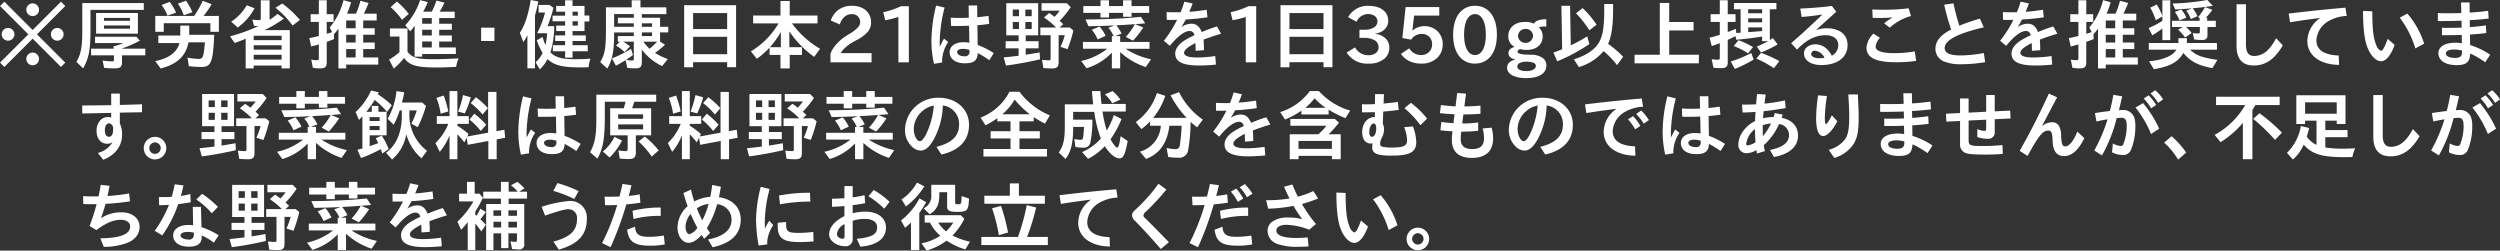 <svg xmlns="http://www.w3.org/2000/svg" width="660.688" height="66.22" viewBox="0 0 660.688 66.22">
  <rect x="0" y="0" width="660.688" height="66.22" fill="#333333" stroke="none"/>
  <defs>
    <style>
      .cls-1 {
        fill: #ffffff;
        fill-rule: evenodd;
      }
    </style>
  </defs>
  <path id="_厚労省推進_健康日本21は野菜を1日350g以上摂ることを推奨していま_す_野菜飲料は原料野菜の全成分を含むものではあり" data-name="※厚労省推進・健康日本21は野菜を1日350g以上摂ることを推奨していま  　す。野菜飲料は原料野菜の全成分を含むものではあり" class="cls-1" d="M42.4,3437.07l-1.14,1.14,7.482,7.48-7.482,7.48,1.14,1.14,7.482-7.48,7.482,7.48,1.14-1.14-7.482-7.48,7.482-7.48-1.14-1.14-7.482,7.48Zm7.482,0.44a1.68,1.68,0,1,0,1.68,1.68A1.69,1.69,0,0,0,49.88,3437.51Zm-6.5,6.5a1.68,1.68,0,1,0,1.68,1.68A1.69,1.69,0,0,0,43.378,3444.01Zm13,0a1.68,1.68,0,1,0,1.68,1.68A1.69,1.69,0,0,0,56.381,3444.01Zm-6.5,6.5a1.68,1.68,0,1,0,1.68,1.68A1.69,1.69,0,0,0,49.88,3450.51Zm21.386-1.02H65.325v1.76h6.041v1.04a0.439,0.439,0,0,1-.54.54,16.451,16.451,0,0,1-2.46-.22l0.4,1.94a26.1,26.1,0,0,0,2.861.14c1.38,0,1.86-.4,1.86-1.58v-1.86h6.161v-1.76H73.386v-0.02a33.723,33.723,0,0,0,4.841-2.1l-0.94-1.04H66.365v1.68h7.441a12.53,12.53,0,0,1-2.54.84v0.64Zm-6.1-10.26H79.248v-1.8H63v7.18c0,4.38-.36,6.34-1.56,8.36l1.78,1.72c1.52-2.68,1.94-4.92,1.94-10.24v-5.22Zm12.523,6.28v-5.46H66.645v5.46H77.687Zm-8.962-1.32v-0.84h6.881v0.84H68.725Zm0-2.08v-0.74h6.881v0.74H68.725Zm30.366-1.28H95.071a29.272,29.272,0,0,0,2.121-3.1l-2.361-.9a26.413,26.413,0,0,1-2.261,4H82.288v4.2h2.241v-2.28H96.851v2.28h2.24v-4.2Zm-7.842,4.98v-2.42h-2.36v2.62h-5.8v2h5.581c-0.62,2.4-2.8,4.04-6.4,4.76l1.42,1.94c4.321-1.06,6.7-3.3,7.362-6.9h4.341c-0.32,3.9-.5,4.38-1.72,4.38a18.3,18.3,0,0,1-2.881-.34l0.36,2.26a27.875,27.875,0,0,0,3.361.2c2.541,0,3.041-1.3,3.341-8.5h-6.6Zm-3.461-5.86a15.627,15.627,0,0,0-1.7-2.84l-2.141.84a10.424,10.424,0,0,1,1.56,2.82Zm4.3-.1a16.453,16.453,0,0,0-1.68-3.04l-2.14.78a12.214,12.214,0,0,1,1.54,3.06Zm19.042,4.74a34.971,34.971,0,0,0,5.141-3.04l-1.661-1.26a16.944,16.944,0,0,1-2.12,1.56v-5.16h-2.321v4.68c0,0.48-.1.58-0.52,0.58a9.859,9.859,0,0,1-1.72-.18l0.44,1.68c0.56,0.04.82,0.04,1.16,0.06a41.2,41.2,0,0,1-7.5,2.7l1.24,1.76c0.74-.24,1.76-0.62,2.9-1.12v7.84h2.12v-0.76h7.382v0.76h2.16v-10.1h-6.7Zm-2.841,7.78v-1.26h7.382v1.26h-7.382Zm0-2.62v-1.16h7.382v1.16h-7.382Zm0-2.52v-1.16h7.382v1.16h-7.382Zm12.223-5.34a28.382,28.382,0,0,0-4.661-4.34l-1.8,1.12a24.267,24.267,0,0,1,4.521,4.7Zm-16.444,2a14.694,14.694,0,0,0,4.441-5.08l-2.04-.8a13.217,13.217,0,0,1-4.121,4.34Zm28.662,9.8h8.482v-1.88h-3.981v-2.22h3.04v-1.72h-3.04v-2.06h3.04v-1.72h-3.04v-2.06h3.561v-1.8h-3.381c0.48-.98.84-1.8,1.24-2.82l-2.16-.58a20.163,20.163,0,0,1-1.161,3.4h-2.38a21.841,21.841,0,0,0,1.08-3l-2-.58a17.793,17.793,0,0,1-3.641,7.22l0.62,1.24c-0.46.16-.58,0.2-1.42,0.44v-3.14h1.82v-2.04h-1.82v-3.68H125.51v3.68h-2.16v2.04h2.16v3.72c-0.94.24-1.48,0.36-2.52,0.56l0.5,2.22c0.7-.18.84-0.22,2.02-0.56v3.66c0,0.42-.12.52-0.56,0.52a8.512,8.512,0,0,1-1.44-.16l0.42,2.16a10.535,10.535,0,0,0,1.9.16c1.361,0,1.761-.38,1.761-1.66v-5.36c0.62-.2,1.1-0.38,1.96-0.74l-0.06-1.26a15.991,15.991,0,0,0,1.2-1.46v10.48h2.041v-1Zm0-1.88v-2.22h2.5v2.22h-2.5Zm0-3.94v-2.06h2.5v2.06h-2.5Zm0-3.78v-2.06h2.5v2.06h-2.5Zm16.205,0.06H144.3v2.12h2.52v4.14a18.72,18.72,0,0,1-2.74,1.98l1.24,2.36a19.336,19.336,0,0,0,2.721-2.82c1.38,1.96,3.3,2.52,8.541,2.52,1.461,0,2.861-.04,5.222-0.16a9.44,9.44,0,0,1,.64-2.24c-3.9.18-4.981,0.22-6.682,0.22-4.2,0-5.521-.38-6.821-1.96v-6.16Zm4.141-4.44a18.372,18.372,0,0,0,1.22-2.54l-2.041-.52a17.375,17.375,0,0,1-3.9,6.64l1.3,1.62a11.358,11.358,0,0,0,1.16-1.52v8.2h2v-0.7h8.9v-1.72h-4.4v-1.58h3.34v-1.6h-3.34v-1.5h3.34v-1.6h-3.34v-1.5h4.1v-1.68h-3.98a24.673,24.673,0,0,0,1.28-2.4l-2.141-.54a18.487,18.487,0,0,1-1.22,2.94h-2.28Zm-0.26,9.46v-1.58h2.54v1.58h-2.54Zm0-3.18v-1.5h2.54v1.5h-2.54Zm0-3.1v-1.5h2.54v1.5h-2.54Zm-3.541-2.58a19.921,19.921,0,0,0-3.141-3.28l-1.66,1.48a19.245,19.245,0,0,1,3.02,3.34Zm19.116,3.62v3.52h3.521v-3.52h-3.521Zm17.558-.4a35.518,35.518,0,0,0,1.561-4.86l-1.081-.74h-2.84v2h1.7a25.534,25.534,0,0,1-2.1,5.48h2.64a20.022,20.022,0,0,1-.42,3.12,14.391,14.391,0,0,1-.78-2.14l-1.54.88a18.149,18.149,0,0,0,1.56,3.36,8.29,8.29,0,0,1-1.86,2.46l1.12,1.86a9.94,9.94,0,0,0,2.02-2.72c1.8,1.66,3.941,2.2,8.662,2.2,0.7,0,1.18,0,2.221-.04a8.184,8.184,0,0,1,.48-2.26c-1.7.1-2.681,0.14-3.841,0.14-3.721,0-5.321-.42-6.742-1.8a23.008,23.008,0,0,0,1-6.94h-1.761Zm4.641-2.76h-3.32v1.48h3.32v1.14h-2.36v1.44h2.36v1.14h-2.62v1.48h2.62v1.12h-3.24v1.6h3.24v1.7h1.961v-1.7h4.021v-1.6h-4.021v-1.12h3.5v-1.48h-3.5v-1.14h3.16v-2.54h1.281v-1.56h-1.281v-2.54h-3.16v-1.5h-1.961v1.5h-2.36v1.52h2.36v1.06Zm1.961,0v-1.06h1.4v1.06h-1.4Zm0,1.48h1.4v1.14h-1.4v-1.14Zm-11.923,12.44h2v-13.98a34.892,34.892,0,0,0,.88-3.7l-2-.4c-0.64,3.92-1.58,6.74-2.88,8.68l0.92,2.46a14.836,14.836,0,0,0,1.08-1.84v8.78Zm30.24-4.96a14.465,14.465,0,0,0,5.361,4.36l1.5-1.86a16.636,16.636,0,0,1-3.381-1.64,19.962,19.962,0,0,0,2.64-2.14l-1.3-.84v-2.42h2.161v-1.48h-2.161v-2.4H210.87v-0.96h6.481v-1.8H210.51v-1.86h-2.32v1.86h-6.8v5.3c0,5.54-.26,7.08-1.52,9.18l1.88,1.72c1.36-2.4,1.8-4.64,1.8-9.32v-0.24h5.2v0.96h-4.221v1.48h0.5l-0.98,1.04a12.161,12.161,0,0,1,2.28,1.72l1.42-1.52a13.37,13.37,0,0,0-1.82-1.24h2.821v4.44c0,0.44-.08.54-0.48,0.54a6.778,6.778,0,0,1-1.541-.2c0.68-.44,1.36-0.92,1.8-1.26l-0.521-1.62a28.882,28.882,0,0,1-5.041,2.52l1.061,1.94c0.76-.4,1.82-1.02,2.56-1.5l0.44,2.06a17.739,17.739,0,0,0,2.181.14c1.24,0,1.66-.42,1.66-1.62v-3.34Zm4.041-2.1a19.61,19.61,0,0,1-1.98,1.88,11.048,11.048,0,0,1-1.661-1.88h3.641Zm-4.041-2.44h2.7v0.96h-2.7v-0.96Zm-2.12-3.88h-4.221v1.48h4.221v0.92h-5.2v-3.36h5.2v0.96Zm2.12,1.48h2.7v0.92h-2.7v-0.92Zm13.545,10.28h9v1.32h2.36v-16.4H222.054v16.4h2.361v-1.32Zm0-2.12v-4.6h9v4.6h-9Zm0-6.64v-4.24h9v4.24h-9Zm32.875-1.5v-2.08h-7.342v-3.84h-2.441v3.84h-7.221v2.08h6.7a20.661,20.661,0,0,1-7.3,7.38l1.58,1.96a20.969,20.969,0,0,0,3.361-2.96v1.94h2.88v3.56h2.441v-3.56h3.241v-2.04h-3.341v-4.18a26.853,26.853,0,0,0,6.561,6.74l1.561-2.14a24.431,24.431,0,0,1-7.422-6.7h6.742Zm-9.683,6.28h-2.9a22.11,22.11,0,0,0,2.9-4.02v4.02Zm13.123,4h10.842v-2.42H263.45a4.666,4.666,0,0,1,1.021-1.32,11.8,11.8,0,0,1,2.66-1.86l0.38-.22a9.592,9.592,0,0,0,3.121-2.3,3.948,3.948,0,0,0,.82-2.58c0-2.02-1.54-4.24-5.061-4.24a5.949,5.949,0,0,0-3.721,1.18,5.75,5.75,0,0,0-1.86,2.72l2.38,1.02a4.349,4.349,0,0,1,1.2-1.96,2.675,2.675,0,0,1,1.9-.74,2.072,2.072,0,0,1,2.28,2,2.041,2.041,0,0,1-.56,1.44,8.67,8.67,0,0,1-2.32,1.78l-0.46.3a12.068,12.068,0,0,0-3.4,2.96,6.474,6.474,0,0,0-1.1,2v2.24Zm20.7,0v-14.82h-2.08a21.784,21.784,0,0,1-4.681,1.58l0.52,2.12a23.3,23.3,0,0,0,3.481-.88v12h2.76Zm15.793-15.02,0.06,3.24c-1.061.04-1.5,0.06-2.281,0.06-0.92,0-1.64-.02-2.5-0.08l0.08,2.18c0.58,0.02.92,0.02,1.56,0.02,1.18,0,1.92-.02,3.2-0.06l0.08,4.48a9.477,9.477,0,0,0-1.521-.14c-2.2,0-3.68,1.04-3.68,2.62,0,1.84,1.54,2.96,4.08,2.96,2.321,0,3.241-.74,3.341-2.7a24.152,24.152,0,0,1,3.061,1.88l1.18-1.88a21.765,21.765,0,0,0-4.261-2.14l-0.08-5.22c0.84-.06,2.1-0.2,3.121-0.36l-0.18-2.12c-0.86.14-2.1,0.28-2.961,0.36l-0.04-3.1h-2.26Zm0.22,12.02a1.151,1.151,0,0,1-1.341,1.4c-1.12,0-1.9-.46-1.9-1.14,0-.5.62-0.82,1.54-0.82a5.98,5.98,0,0,1,1.7.28v0.28Zm-7.2,3.04c-0.02-.28-0.02-0.5-0.02-0.64a9.3,9.3,0,0,1,1.621-4.76l-1.121-.9c-0.18.32-.32,0.56-0.5,0.92-0.2.38-.42,0.82-0.62,1.18-0.02-.46-0.02-0.82-0.02-1.04a38.222,38.222,0,0,1,1.3-9.26l-2.24-.56a40.425,40.425,0,0,0-1.24,9.28,27.513,27.513,0,0,0,.68,6.14Zm20.2-7.16v1.54h-3.421v1.88h3.421v1.96c-1.34.18-2.78,0.34-3.941,0.44l0.6,2.16c2.8-.36,6.062-0.96,9-1.64l-0.1-1.84c-1.28.24-2.82,0.5-3.681,0.62v-1.7h3.4v-1.88h-3.4v-1.54h3.3v-8.5h-8.442v8.5h3.261Zm-1.54-1.68v-1.86h1.64v1.86H308.9Zm0-3.38v-1.76h1.64v1.76H308.9Zm5-1.76v1.76H312.22v-1.76H313.9Zm0,3.28v1.86H312.22v-1.86H313.9Zm3.241-1.18a18.1,18.1,0,0,1,3.18,2.64h-4.141v2.04H318.9v6.14a0.387,0.387,0,0,1-.48.48,10.533,10.533,0,0,1-1.781-.14l0.34,2.18c0.761,0.08,1.641.12,2.3,0.12,1.32,0,1.74-.42,1.74-1.7v-7.08h1.621a18.174,18.174,0,0,1-1.121,3.08l1.861,0.6a34.027,34.027,0,0,0,1.54-4.94l-0.94-.78h-2.721l0.981-.88c-0.42-.4-0.621-0.58-0.961-0.86a25.909,25.909,0,0,0,2.941-3.64l-1.02-1.04h-6.7v1.96h4.821a13.661,13.661,0,0,1-1.38,1.64c-0.48-.38-0.96-0.72-1.42-1.02Zm17.941,4.92v1.54h-7.642v1.8h6.422a16.779,16.779,0,0,1-6.882,3.22l1.4,1.92a15.348,15.348,0,0,0,6.7-4.12v4.16h2.2v-4.3a18.827,18.827,0,0,0,6.762,3.96l1.4-2.06a19.427,19.427,0,0,1-6.721-2.78h6.321v-1.8h-7.762v-1.54h-1.34l1.7-.68a9.934,9.934,0,0,0-1.4-2.18l1.421-.08c0.44-.02.62-0.02,1.94-0.12l1.56-.1a16.565,16.565,0,0,1-2.4,3.36l1.9,1a23.4,23.4,0,0,0,2.721-3.48l-2.141-.9,0.8-.04c0.5-.04.841-0.06,1.861-0.16l-1.14-1.72c-4.241.44-9.082,0.66-14.644,0.7l0.781,1.78c3.34-.06,3.72-0.06,6.881-0.22l-1.62.62a7.894,7.894,0,0,1,1.38,2.22h-0.46Zm-3-6.14v1.22h2.241v-1.22h3.721v1.04h2.24v-1.04h4.661v-1.8h-4.661v-1.54h-2.24v1.54h-3.721v-1.54h-2.241v1.54h-4.541v1.8h4.541Zm1.341,6.06a10.468,10.468,0,0,0-1.6-2.46l-2.04.86a9.673,9.673,0,0,1,1.54,2.56Zm16.163-4.22c0.4,0.02.66,0.02,1.1,0.02,0.66,0,1.04,0,1.64-.04a30.512,30.512,0,0,1-3.5,5.54l1.58,1.34c2.1-2.56,3.921-3.92,5.221-3.92a1.228,1.228,0,0,1,1.26,1.12,25.44,25.44,0,0,0-2.76,1.48c-1.521,1.02-2.3,2.18-2.3,3.38,0,2.14,2,3.14,6.3,3.14a42.69,42.69,0,0,0,4.461-.24l-0.18-2.26a33.8,33.8,0,0,1-4.761.38c-2.361,0-3.481-.4-3.481-1.26,0-.7.9-1.46,3-2.56,0.02,0.48.04,0.76,0.04,1.26,0.02,0.54.02,0.58,0.02,0.8l2.181-.16a26.3,26.3,0,0,0-.1-2.8c1.38-.52,2.72-0.98,4.641-1.56l-1.08-1.92a35.593,35.593,0,0,0-4.021,1.48c-0.7-1.6-1.461-2.2-2.8-2.2a4.8,4.8,0,0,0-2.58.88c0.46-.74.62-1.02,1.14-2a56.958,56.958,0,0,0,5.741-.58l-0.2-1.98c-2.26.32-3.361,0.46-4.6,0.52,0.42-.98.66-1.58,0.88-2.2l-2.2-.48a22.746,22.746,0,0,1-.98,2.8c-0.461.02-.721,0.02-1.2,0.02-0.92,0-1.68-.02-2.5-0.06Zm23.643,11.22v-14.82h-2.081a21.746,21.746,0,0,1-4.681,1.58l0.521,2.12a23.255,23.255,0,0,0,3.48-.88v12h2.761Zm8.785-.02h9v1.32h2.36v-16.4H379.654v16.4h2.36v-1.32Zm0-2.12v-4.6h9v4.6h-9Zm0-6.64v-4.24h9v4.24h-9Zm19.8,2.32a5.294,5.294,0,0,1,2.7.62,2.137,2.137,0,0,1,1.06,1.8,1.91,1.91,0,0,1-.76,1.6,3.163,3.163,0,0,1-2.041.56,3.921,3.921,0,0,1-3.421-2.06l-2.22,1.34a6.331,6.331,0,0,0,5.741,2.94,6.261,6.261,0,0,0,4.161-1.24,3.75,3.75,0,0,0,1.38-3.02,3.333,3.333,0,0,0-.88-2.28,4.613,4.613,0,0,0-2.82-1.32v-0.08a4.308,4.308,0,0,0,2.36-1.02,3.064,3.064,0,0,0,1.04-2.4c0-2.24-1.88-3.9-5.121-3.9a5.929,5.929,0,0,0-5.481,2.98l2.241,1.22a3.38,3.38,0,0,1,2.96-2.04c1.48,0,2.561.76,2.561,1.92a1.889,1.889,0,0,1-.94,1.64,4.636,4.636,0,0,1-2.481.58h-1.34v2.16h1.3Zm13.138-5.88h6.661v-2.26h-8.9l-0.86,8.18,2.32,0.44a3.17,3.17,0,0,1,1.141-1.1,3.317,3.317,0,0,1,1.62-.42,2.614,2.614,0,0,1,2.781,2.76,2.758,2.758,0,0,1-.921,2.12,2.953,2.953,0,0,1-2.02.7,3.608,3.608,0,0,1-1.72-.44,3.834,3.834,0,0,1-1.381-1.34l-2.18,1.46a5.4,5.4,0,0,0,2.18,1.9,7.078,7.078,0,0,0,3.2.68,5.96,5.96,0,0,0,4.161-1.48,4.837,4.837,0,0,0,1.48-3.54,4.681,4.681,0,0,0-1.56-3.72,4.969,4.969,0,0,0-3.241-1.16,4.552,4.552,0,0,0-3.12,1.14h-0.081Zm16.1,12.68c3.28,0,5.781-2.54,5.781-7.62,0-5.12-2.5-7.66-5.781-7.66s-5.781,2.54-5.781,7.66C425.273,3450.89,427.773,3453.43,431.054,3453.43Zm0-13.08c1.62,0,2.86,1.76,2.86,5.44,0,3.64-1.24,5.38-2.86,5.38-1.641,0-2.881-1.74-2.881-5.38C428.173,3442.11,429.413,3440.35,431.054,3440.35Zm13.341,3.92a1.884,1.884,0,0,1,2,1.88,2,2,0,0,1-3.981.02A1.93,1.93,0,0,1,444.4,3444.27Zm-2.78,8.12c-1.34.32-2.081,1.1-2.081,2.12,0,1.62,1.8,2.76,5.1,2.76,3.661,0,5.282-1.52,5.282-3.3a2.381,2.381,0,0,0-.9-1.98,5.247,5.247,0,0,0-3.24-.9l-1.141-.04c-1.74-.08-2.34-0.36-2.34-0.8a0.807,0.807,0,0,1,.92-0.62,5.13,5.13,0,0,0,1.44.18c2.681,0,4.281-1.42,4.281-3.6a3.1,3.1,0,0,0-1.04-2.36,4.955,4.955,0,0,1,2-.2v-1.94c-2.221,0-2.981.64-3.3,1.16a4.916,4.916,0,0,0-2.221-.46c-3.38,0-4.521,2.08-4.521,3.74a3.018,3.018,0,0,0,1.681,2.86c-1.1.3-1.641,0.88-1.641,1.62,0,0.76.461,1.42,1.721,1.68v0.08Zm2.82,0.54a5.657,5.657,0,0,1,2.141.3,0.932,0.932,0,0,1,.56.86c0,0.66-.92,1.32-2.481,1.32s-2.42-.5-2.42-1.18a1.073,1.073,0,0,1,.74-1A3.244,3.244,0,0,1,444.435,3452.93Zm23.113-15.24h-2.341v1.7c0,4.16-.34,6.44-1.26,8.22-1.06,2.04-3.461,3.7-6.762,4.68l1.321,2.06a13.741,13.741,0,0,0,6.541-4.22,22.72,22.72,0,0,1,3.541,3.7l1.62-2.2a27.31,27.31,0,0,0-3.981-3.42c0.9-1.98,1.321-4.8,1.321-9.1v-1.42Zm-13.463,11.94c-0.62.26-1.061,0.44-2.321,0.9l1.02,2.3a48.5,48.5,0,0,0,8.5-4.56l-0.58-2.04a40.15,40.15,0,0,1-4.341,2.38l-0.18-10.46h-2.3Zm9.1-6.48a24.2,24.2,0,0,0-3.7-4.4l-1.74,1.4a24.212,24.212,0,0,1,3.52,4.48Zm16.713,7.94h-6.682v2.28h17v-2.28H482.38v-6.42h6.442v-2.24H482.38v-5.04H479.9v13.7Zm20.21-3.96c1.92-.16,4.661-0.5,6.821-0.84v1.2h1.561a23.6,23.6,0,0,1-2.961,1.44l1.1,1.56a28.96,28.96,0,0,0,4.4-2.14l-1.26-1.66c-0.46.3-.58,0.38-0.8,0.52v-8.14h1.74v-1.66H499.49v1.66h1.76v6.2l-0.48.04h-0.22l-0.22.02-0.22.02-0.12-1.12c-1.02.44-1.5,0.62-2.141,0.86v-2.68h2.061v-2.04h-2.061v-3.68h-2.1v3.68h-2.421v2.04h2.421v3.42c-1.14.36-1.781,0.54-2.721,0.76l0.6,2.2c0.861-.28,1.1-0.38,2.121-0.76v3.82c0,0.44-.12.56-0.54,0.56a10.7,10.7,0,0,1-1.6-.16l0.46,2.26a16.978,16.978,0,0,0,1.981.12c1.36,0,1.8-.38,1.8-1.62v-5.86c0.6-.26,1.061-0.48,1.6-0.76l0.14-.06a2.038,2.038,0,0,1,.3-0.16Zm3.14-2v-1.26h3.681v0.96Zm0-6.06h3.681v1.06H503.25v-1.06Zm0,2.4h3.681v1.06H503.25v-1.06Zm-3.54,13.36a30.474,30.474,0,0,0,4.981-2.48l-0.62-1.72a32.023,32.023,0,0,1-5.422,2.24Zm11.782-2.06a33.44,33.44,0,0,0-4.841-2.18l-1.24,1.52a27,27,0,0,1,4.641,2.54Zm-6.961-3.7a21.764,21.764,0,0,0-3.841-1.82l-1.26,1.54a19.679,19.679,0,0,1,3.78,1.92Zm21.986-9.34-1.14-1.54c-1.941.28-4.7,0.52-8.362,0.7l0.36,2.22c1.961-.16,3.781-0.38,5.5-0.66-2.98,2.86-5.141,4.86-8.281,7.6l1.56,1.68c2.5-2.62,4.861-3.8,7.6-3.8,1.981,0,3.3,1.02,3.3,2.54a3.132,3.132,0,0,1-1.7,2.88c-1.06-2-2.541-3.02-4.361-3.02-1.7,0-3,1.04-3,2.4,0,1.84,1.841,3.08,4.581,3.08,4.261,0,6.942-2.04,6.942-5.28,0-2.74-2.081-4.44-5.481-4.44a8.2,8.2,0,0,0-2.9.5Zm-3.081,12.18-0.12.02a10.177,10.177,0,0,1-1.12.08c-1.44,0-2.3-.44-2.3-1.16a0.944,0.944,0,0,1,1.08-.82,3.173,3.173,0,0,1,2.42,1.8Zm12.717-10.58c0.66,0.04,1.06.04,1.68,0.04a35.744,35.744,0,0,0,3.621-.16,13.141,13.141,0,0,0-2.26,1.6l1.48,1.12a13.72,13.72,0,0,1,5.6-3.08l-0.62-2.04a49.7,49.7,0,0,1-6.541.38c-1.06,0-1.5,0-3.061-.06Zm11.123,8.88a33.857,33.857,0,0,1-5.5.46c-3.18,0-4.841-.6-4.841-1.72a3.837,3.837,0,0,1,1.161-2.34l-1.741-1.1a5.87,5.87,0,0,0-1.84,3.7c0,2.66,2.46,3.86,7.9,3.86a35.7,35.7,0,0,0,5.222-.36Zm18.242,0.42a34.4,34.4,0,0,1-6.122.64c-2.9,0-4.221-.64-4.221-2,0-2,3.541-3.86,10.343-5.42l-1.021-2.3a50.461,50.461,0,0,0-5.441,1.86,54.085,54.085,0,0,1-1.54-5.9l-2.461.34a55.546,55.546,0,0,0,1.841,6.58c-2.8,1.4-4.161,3.06-4.161,5.1a3.611,3.611,0,0,0,2.38,3.38,11.533,11.533,0,0,0,4.581.68,38.217,38.217,0,0,0,6.182-.54Zm5.083-8.76c0.4,0.02.66,0.02,1.1,0.02,0.66,0,1.04,0,1.64-.04a30.512,30.512,0,0,1-3.5,5.54l1.58,1.34c2.1-2.56,3.921-3.92,5.221-3.92a1.228,1.228,0,0,1,1.26,1.12,25.44,25.44,0,0,0-2.76,1.48c-1.521,1.02-2.3,2.18-2.3,3.38,0,2.14,2,3.14,6.3,3.14a42.69,42.69,0,0,0,4.461-.24l-0.18-2.26a33.8,33.8,0,0,1-4.761.38c-2.361,0-3.481-.4-3.481-1.26,0-.7.9-1.46,3-2.56,0.02,0.48.04,0.76,0.04,1.26,0.02,0.54.02,0.58,0.02,0.8l2.181-.16a26.3,26.3,0,0,0-.1-2.8c1.38-.52,2.72-0.98,4.641-1.56l-1.08-1.92a35.593,35.593,0,0,0-4.021,1.48c-0.7-1.6-1.461-2.2-2.8-2.2a4.8,4.8,0,0,0-2.58.88c0.46-.74.62-1.02,1.14-2a56.958,56.958,0,0,0,5.741-.58l-0.2-1.98c-2.26.32-3.361,0.46-4.6,0.52,0.42-.98.66-1.58,0.88-2.2l-2.2-.48a22.746,22.746,0,0,1-.98,2.8c-0.46.02-.721,0.02-1.2,0.02-0.92,0-1.68-.02-2.5-0.06Zm27.143,11.82h8.482v-1.88h-3.981v-2.22h3.041v-1.72h-3.041v-2.06h3.041v-1.72h-3.041v-2.06h3.561v-1.8h-3.381c0.48-.98.84-1.8,1.241-2.82l-2.161-.58a20.153,20.153,0,0,1-1.16,3.4h-2.381a21.865,21.865,0,0,0,1.081-3l-2-.58a17.768,17.768,0,0,1-3.641,7.22l0.621,1.24c-0.461.16-.581,0.2-1.421,0.44v-3.14h1.821v-2.04H592.6v-3.68h-2.08v3.68h-2.161v2.04h2.161v3.72c-0.94.24-1.481,0.36-2.521,0.56l0.5,2.22c0.7-.18.841-0.22,2.021-0.56v3.66c0,0.42-.12.52-0.56,0.52a8.522,8.522,0,0,1-1.441-.16l0.42,2.16a10.555,10.555,0,0,0,1.9.16c1.36,0,1.76-.38,1.76-1.66v-5.36c0.62-.2,1.1-0.38,1.961-0.74l-0.06-1.26a15.991,15.991,0,0,0,1.2-1.46v10.48h2.04v-1Zm0-1.88v-2.22h2.5v2.22h-2.5Zm0-3.94v-2.06h2.5v2.06h-2.5Zm0-3.78v-2.06h2.5v2.06h-2.5Zm24.867-.34v1.24c0,0.38-.1.48-0.5,0.48a10.11,10.11,0,0,1-1.36-.12l0.36,1.7a19.819,19.819,0,0,0,2.02.14c1.08,0,1.5-.36,1.5-1.32v-2.12h2.2v-1.64h-2.28v-0.8h-0.361a14.756,14.756,0,0,0,1.721-2.1l-1.921-.72a18.111,18.111,0,0,1-1.86,2.68l0.42,0.14v0.8h-7.3v1.64h2.84l-1.22.7a11.5,11.5,0,0,1,1.84,2.1l1.741-1.22a11.49,11.49,0,0,0-1.5-1.58h3.661Zm-9.9-1.62a23.184,23.184,0,0,1-3.621,1.9l0.96,1.92a30.68,30.68,0,0,0,2.661-1.78v3.06h2.08v-10.54h-2.08v4.14a17,17,0,0,0-1.48-3.02l-1.721.84a17.2,17.2,0,0,1,1.461,3.32l1.74-1.02v1.18Zm14.543,10.32c-4.141-.62-5.641-1.18-7.221-2.7h7.1v-1.76H619.19v-1.28h-2.24v1.28h-7.822v1.76h7.282c-0.88,1.6-3.421,2.68-7.222,3.08l1.281,2.08c4.26-.72,6.4-1.9,7.8-4.3,1.741,2.18,3.9,3.32,7.662,4.02Zm-8.222-13a7.536,7.536,0,0,1,1.181,2.2l1.76-.74a8.442,8.442,0,0,0-1.26-2.1c1.98-.18,3.54-0.36,5.321-0.64l-1.44-1.56a60.955,60.955,0,0,1-9.2.94l0.74,1.58c1.72-.1,2.74-0.16,4.381-0.3Zm0.02,1.84a7.67,7.67,0,0,0-1.36-2.16l-1.68.66a8.781,8.781,0,0,1,1.22,2.2Zm13.261-3.54v10.96c0,3.48,1.5,5.22,4.541,5.22,3.141,0,5.521-1.64,7.682-5.32l-1.761-1.88c-1.78,3.28-3.52,4.68-5.821,4.68-1.48,0-2.16-.94-2.16-3.04v-10.62h-2.481Zm14.136,4.76c2.1-.36,5.261-0.8,8-1.14a7.447,7.447,0,0,0-3.42,6.14c0,3.72,3.32,6.2,8.381,6.26l-0.1-2.48c-3.921-.14-5.9-1.5-5.9-4.04a6.3,6.3,0,0,1,3.3-5.1,10.478,10.478,0,0,1,4.721-1.32l-0.34-2.18c-4.181.34-10,.94-15,1.56Zm25.8,4.38c-0.72,2.1-1.32,3.16-1.781,3.16a2.371,2.371,0,0,1-1.22-1.5c-0.78-1.82-1.06-4.3-1.06-8.94l-2.441-.1c0,4.36.341,7.36,1.041,9.34,0.84,2.36,2.34,3.96,3.7,3.96,1.3,0,2.6-1.56,3.62-4.32Zm9.642,1.28a22.438,22.438,0,0,0-4.441-7.96l-2,1.08a26.341,26.341,0,0,1,4.12,8.12Zm12.007-10.9h-2.261l0.08,2.8c-1.22.04-2.18,0.06-3.441,0.06-0.96,0-1.4,0-2.76-.04v2.1c2.4,0,4.1-.02,6.241-0.1,0.02,0.78.04,1.4,0.04,1.84-1.92.04-2.681,0.06-3.461,0.06-0.7,0-1.1,0-1.74-.04v1.98c2.52,0,3.441-.02,5.221-0.08l0.04,2.2a11.815,11.815,0,0,0-1.72-.14c-2.741,0-4.481,1.06-4.481,2.74,0,1.96,1.84,3.18,4.8,3.18,2.6,0,3.5-.78,3.6-3.08a23.506,23.506,0,0,1,3.98,2.34l1.3-2.02a20.179,20.179,0,0,0-5.3-2.54l-0.04-2.78c1.66-.1,3.14-0.24,4.32-0.4l-0.1-2.02c-1.42.2-3,.38-4.24,0.44l-0.041-1.82c1.421-.06,2.961-0.2,5-0.42l-0.12-2.06c-1.561.22-3.241,0.38-4.882,0.48Zm-2,13.12c0,1.1-.52,1.54-1.86,1.54-1.481,0-2.4-.46-2.4-1.2,0-.64.82-1.02,2.221-1.02a8.126,8.126,0,0,1,2.04.28v0.4ZM70.64,3461.35v3.06c-3.881.06-5.2,0.08-7.662,0.08v2.12c3.2-.06,5.221-0.1,7.662-0.16v1.24a2.734,2.734,0,0,0-.9-0.14c-1.7,0-2.981,1.56-2.981,3.64,0,2.04,1.14,3.42,2.821,3.42a2.456,2.456,0,0,0,1.42-.42,6.154,6.154,0,0,1-3.881,2.84l1.42,1.82c3.281-1.34,4.981-3.64,4.981-6.78a6.6,6.6,0,0,0-.6-2.82v-2.86c1.14-.02,1.74-0.04,2.7-0.06,1.74-.02,2.561-0.04,3.161-0.04v-2.12c-1,.06-2.1.08-5.861,0.18v-3H70.64Zm0.5,9.72c0,0.98-.44,1.7-1.06,1.7-0.72,0-1.12-.64-1.12-1.72,0-1.12.44-1.84,1.12-1.84a1.3,1.3,0,0,1,1.06,1.48v0.38Zm11.1,1.72a2.98,2.98,0,1,0-.04,5.96A2.98,2.98,0,1,0,82.24,3472.79Zm-0.04,1.46a1.532,1.532,0,0,1,1.52,1.52,1.51,1.51,0,0,1-3.021,0A1.528,1.528,0,0,1,82.2,3474.25Zm15.726-4.28v1.54H94.506v1.88h3.421v1.96c-1.34.18-2.781,0.34-3.941,0.44l0.6,2.16c2.8-.36,6.061-0.96,9-1.64l-0.1-1.84c-1.281.24-2.821,0.5-3.681,0.62v-1.7h3.4v-1.88h-3.4v-1.54h3.3v-8.5H94.666v8.5h3.261Zm-1.54-1.68v-1.86h1.64v1.86h-1.64Zm0-3.38v-1.76h1.64v1.76h-1.64Zm5-1.76v1.76h-1.68v-1.76h1.68Zm0,3.28v1.86h-1.68v-1.86h1.68Zm3.241-1.18a18.139,18.139,0,0,1,3.181,2.64h-4.141v2.04h2.72v6.14a0.387,0.387,0,0,1-.48.48,10.513,10.513,0,0,1-1.78-.14l0.34,2.18c0.76,0.08,1.64.12,2.3,0.12,1.321,0,1.741-.42,1.741-1.7v-7.08h1.62a18.257,18.257,0,0,1-1.12,3.08l1.86,0.6a34.017,34.017,0,0,0,1.541-4.94l-0.941-.78h-2.72l0.98-.88c-0.42-.4-0.62-0.58-0.96-0.86a26.052,26.052,0,0,0,2.941-3.64l-1.021-1.04h-6.7v1.96h4.821a13.661,13.661,0,0,1-1.38,1.64c-0.48-.38-0.961-0.72-1.421-1.02Zm17.941,4.92v1.54h-7.641v1.8h6.421a16.775,16.775,0,0,1-6.881,3.22l1.4,1.92a15.342,15.342,0,0,0,6.7-4.12v4.16h2.2v-4.3a18.822,18.822,0,0,0,6.761,3.96l1.4-2.06a19.432,19.432,0,0,1-6.722-2.78h6.322v-1.8H124.77v-1.54h-1.34l1.7-.68a9.894,9.894,0,0,0-1.4-2.18l1.42-.08c0.44-.02.62-0.02,1.94-0.12l1.561-.1a16.568,16.568,0,0,1-2.4,3.36l1.9,1a23.4,23.4,0,0,0,2.72-3.48l-2.14-.9,0.8-.04c0.5-.04.84-0.06,1.86-0.16l-1.14-1.72c-4.241.44-9.082,0.66-14.643,0.7l0.78,1.78c3.341-.06,3.721-0.06,6.882-0.22l-1.621.62a7.919,7.919,0,0,1,1.381,2.22h-0.461Zm-3-6.14v1.22h2.24v-1.22h3.721v1.04h2.241v-1.04h4.661v-1.8h-4.661v-1.54H125.53v1.54h-3.721v-1.54h-2.24v1.54h-4.541v1.8h4.541Zm1.34,6.06a10.467,10.467,0,0,0-1.6-2.46l-2.041.86a9.675,9.675,0,0,1,1.541,2.56Zm20.346-3.92v-1.56H139.5v1.56h-1.441a27.273,27.273,0,0,0,2.221-3.14,26.223,26.223,0,0,1,3.28,3.16l1.241-1.74a23.434,23.434,0,0,0-3.7-2.92c0.12-.24.12-0.26,0.26-0.52l-2.06-.46a16.785,16.785,0,0,1-4.081,5.68l0.9,2.1c0.42-.44.48-0.5,0.9-0.96v8.48c-0.54.16-.66,0.18-1.3,0.36l0.94,2.18a39.129,39.129,0,0,0,5.2-2.34l0.04,0.06c0.16,0.44.16,0.44,0.38,1.08l1.681-1.16a17.026,17.026,0,0,0-1.821-3.56l-1.6.68c0.2,0.36.42,0.78,0.66,1.3-0.82.3-.96,0.34-2.261,0.8v-2.86h4.481v-6.22h-2.16Zm0.32,1.4v1.02h-2.641v-1.02h2.641Zm-2.641,2.34h2.641v1.08h-2.641v-1.08Zm10.5-4.12h1.96a18.856,18.856,0,0,1-1.44,3.5l1.7,0.94a33.893,33.893,0,0,0,2.181-5.6l-1-.92h-5.361a24.491,24.491,0,0,0,.6-2.7l-2.04-.32a18.771,18.771,0,0,1-2.321,7.32l1.561,1.58a18.4,18.4,0,0,0,1.6-3.8h0.56v1.6c0,4.2-1.52,7.7-4.161,9.6l1.581,1.78a11.045,11.045,0,0,0,3.721-6.46l0.02-.08,0.02-.14a13.038,13.038,0,0,0,4.04,6.38l1.441-2a11.827,11.827,0,0,1-4.661-9.48v-1.2Zm10.612,12.9h2.08v-6.58a28.065,28.065,0,0,1,1.86,2.14l0.6-1.24,0.281,1.88,5.441-1.02v4.82h2.2v-5.24l2.241-.42-0.2-2.12-2.1.38v-10.38h-2.2v10.78l-5.5,1,0.32-.66a21.909,21.909,0,0,0-2.941-2.18v-0.5h3.021v-2.04h-3.021v-6.62h-2.08v6.62h-3.361v2.04h3.04a14.453,14.453,0,0,1-3.4,5.08l1.14,2.32a15.226,15.226,0,0,0,2.581-4.36v6.3Zm-0.321-12.62a25.82,25.82,0,0,0-1.22-4.2l-1.92.62a17.792,17.792,0,0,1,1.12,4.18Zm4.361,0.52a26,26,0,0,0,1.581-4.26l-2.041-.58a24.715,24.715,0,0,1-1.3,4.36Zm5.662,3a22.633,22.633,0,0,0-3.141-2.92l-1.28,1.56a17.632,17.632,0,0,1,2.98,3Zm0.46-4.38a20.647,20.647,0,0,0-3.2-2.9l-1.36,1.56a19.145,19.145,0,0,1,3.12,3Zm17.847-3.14,0.06,3.24c-1.06.04-1.5,0.06-2.28,0.06-0.92,0-1.641-.02-2.5-0.08l0.08,2.18c0.58,0.02.92,0.02,1.561,0.02,1.18,0,1.92-.02,3.2-0.06l0.08,4.48a9.476,9.476,0,0,0-1.52-.14c-2.2,0-3.681,1.04-3.681,2.62,0,1.84,1.54,2.96,4.081,2.96,2.32,0,3.241-.74,3.341-2.7a24.154,24.154,0,0,1,3.06,1.88l1.181-1.88a21.821,21.821,0,0,0-4.261-2.14l-0.08-5.22c0.84-.06,2.1-0.2,3.12-0.36l-0.18-2.12c-0.86.14-2.1,0.28-2.96,0.36l-0.04-3.1h-2.261Zm0.22,12.02a1.151,1.151,0,0,1-1.34,1.4c-1.12,0-1.9-.46-1.9-1.14,0-.5.62-0.82,1.54-0.82a5.974,5.974,0,0,1,1.7.28v0.28Zm-7.2,3.04c-0.02-.28-0.02-0.5-0.02-0.64a9.306,9.306,0,0,1,1.62-4.76l-1.12-.9c-0.18.32-.32,0.56-0.5,0.92-0.2.38-.42,0.82-0.62,1.18-0.02-.46-0.02-0.82-0.02-1.04a38.222,38.222,0,0,1,1.3-9.26l-2.241-.56a40.425,40.425,0,0,0-1.24,9.28,27.513,27.513,0,0,0,.68,6.14Zm27.211-11.9a15.856,15.856,0,0,0,.58-1.72h5.8v-1.88H198.846v6.62c0,4.24-.42,6.42-1.66,8.58l1.94,1.72c1.52-2.7,1.961-5.24,1.961-11.36v-3.68h5.461a13.444,13.444,0,0,1-.46,1.72h-3.581v7.16h4.621v3.52a0.549,0.549,0,0,1-.66.64,9.344,9.344,0,0,1-1.781-.2l0.34,2.16a16.293,16.293,0,0,0,2.361.14c1.44,0,1.9-.46,1.9-1.84v-4.42h4.041v-7.16h-5.041Zm2.921,1.6v1.18h-6.582v-1.18h6.582Zm-6.582,3.96v-1.3h6.582v1.3h-6.582Zm10.7,5.58a21.917,21.917,0,0,0-3.681-3.66l-1.641,1.28a23.213,23.213,0,0,1,3.481,4Zm-12.983,1.88a16.354,16.354,0,0,0,3.281-4.48l-1.981-1a11.743,11.743,0,0,1-3.061,3.9Zm19.122,0.44h2.08v-6.58a28.065,28.065,0,0,1,1.86,2.14l0.6-1.24,0.281,1.88,5.441-1.02v4.82h2.2v-5.24l2.241-.42-0.2-2.12-2.1.38v-10.38h-2.2v10.78l-5.5,1,0.32-.66a21.909,21.909,0,0,0-2.941-2.18v-0.5h3.021v-2.04h-3.021v-6.62h-2.08v6.62h-3.361v2.04h3.04a14.453,14.453,0,0,1-3.4,5.08l1.14,2.32a15.226,15.226,0,0,0,2.581-4.36v6.3Zm-0.321-12.62a25.82,25.82,0,0,0-1.22-4.2l-1.92.62a17.792,17.792,0,0,1,1.12,4.18Zm4.361,0.52a26,26,0,0,0,1.581-4.26l-2.041-.58a24.715,24.715,0,0,1-1.3,4.36Zm5.662,3a22.633,22.633,0,0,0-3.141-2.92l-1.28,1.56a17.632,17.632,0,0,1,2.98,3Zm0.46-4.38a20.647,20.647,0,0,0-3.2-2.9l-1.36,1.56a19.145,19.145,0,0,1,3.12,3Zm10.952,4.76v1.54h-3.421v1.88h3.421v1.96c-1.341.18-2.781,0.34-3.941,0.44l0.6,2.16c2.8-.36,6.061-0.96,9-1.64l-0.1-1.84c-1.281.24-2.821,0.5-3.681,0.62v-1.7h3.4v-1.88h-3.4v-1.54h3.3v-8.5h-8.442v8.5h3.261Zm-1.541-1.68v-1.86h1.641v1.86h-1.641Zm0-3.38v-1.76h1.641v1.76h-1.641Zm5-1.76v1.76h-1.68v-1.76h1.68Zm0,3.28v1.86h-1.68v-1.86h1.68Zm3.241-1.18a18.139,18.139,0,0,1,3.181,2.64h-4.141v2.04h2.72v6.14a0.387,0.387,0,0,1-.48.48,10.513,10.513,0,0,1-1.78-.14l0.34,2.18c0.76,0.08,1.64.12,2.3,0.12,1.321,0,1.741-.42,1.741-1.7v-7.08h1.62a18.257,18.257,0,0,1-1.12,3.08l1.86,0.6a34.017,34.017,0,0,0,1.541-4.94l-0.941-.78h-2.72l0.98-.88c-0.42-.4-0.62-0.58-0.96-0.86a26.052,26.052,0,0,0,2.941-3.64l-1.021-1.04h-6.7v1.96h4.821a13.661,13.661,0,0,1-1.38,1.64c-0.481-.38-0.961-0.72-1.421-1.02Zm17.941,4.92v1.54h-7.641v1.8h6.421a16.775,16.775,0,0,1-6.881,3.22l1.4,1.92a15.342,15.342,0,0,0,6.7-4.12v4.16h2.2v-4.3a18.822,18.822,0,0,0,6.761,3.96l1.4-2.06a19.432,19.432,0,0,1-6.722-2.78h6.322v-1.8h-7.762v-1.54h-1.34l1.7-.68a9.894,9.894,0,0,0-1.4-2.18l1.42-.08c0.44-.02.62-0.02,1.94-0.12l1.561-.1a16.568,16.568,0,0,1-2.4,3.36l1.9,1a23.4,23.4,0,0,0,2.72-3.48l-2.14-.9,0.8-.04c0.5-.04.84-0.06,1.86-0.16l-1.14-1.72c-4.241.44-9.082,0.66-14.643,0.7l0.78,1.78c3.341-.06,3.721-0.06,6.882-0.22l-1.621.62a7.919,7.919,0,0,1,1.381,2.22h-0.461Zm-3-6.14v1.22h2.24v-1.22h3.721v1.04h2.241v-1.04h4.661v-1.8h-4.661v-1.54h-2.241v1.54h-3.721v-1.54h-2.24v1.54h-4.541v1.8h4.541Zm1.34,6.06a10.467,10.467,0,0,0-1.6-2.46l-2.041.86a9.675,9.675,0,0,1,1.541,2.56Zm24.483,7.36c4.8-1.08,7.3-3.78,7.3-7.88,0-4.12-3.4-7.12-8.021-7.12a8.767,8.767,0,0,0-4.6,1.2,8.616,8.616,0,0,0-4.3,7.26,5.953,5.953,0,0,0,1.74,4.36,3.453,3.453,0,0,0,2.381,1.14c1.24,0,2.32-.9,3.44-2.88a20.072,20.072,0,0,0,2.441-9.04,4.918,4.918,0,0,1,4.3,4.94c0,3.12-1.82,4.94-6,6Zm-2-12.94a21.684,21.684,0,0,1-2.06,7.62c-0.66,1.24-1.16,1.8-1.62,1.8-0.82,0-1.621-1.56-1.621-3.14a6.235,6.235,0,0,1,2.181-4.72,6.137,6.137,0,0,1,3.02-1.54A0.18,0.18,0,0,1,288.047,3464.51Zm20.27,4.18v2.6h-5.261v1.92h5.261v2.78h-7.161v2h16.8v-2h-7.281v-2.78h5.381v-1.92h-5.381v-2.6h3.781v-1.12a25.644,25.644,0,0,0,2.96,1.72l1.3-2.18a19.2,19.2,0,0,1-8.042-6.24h-2.641a14.459,14.459,0,0,1-7.641,6.84l1.3,2.02a22.157,22.157,0,0,0,3.141-1.88v0.84h3.48Zm-2.16-1.88a14.98,14.98,0,0,0,3.241-3.88,25.1,25.1,0,0,0,4,3.88h-7.242Zm22.642,11.78a15.621,15.621,0,0,0,4.421-3.34c1.221,1.92,2.741,3.22,3.821,3.22s1.52-.9,2.241-4.58l-1.881-1.28c-0.26,2.06-.56,3.02-0.9,3.02s-1.12-.98-1.76-2.2a25.294,25.294,0,0,0,2.9-5.36l-2.04-1.04a18.646,18.646,0,0,1-1.861,4.08,32.466,32.466,0,0,1-1.12-5.02h6.141v-2h-6.4c-0.12-1.04-.2-1.88-0.3-3.4h-2.22c0.08,1.22.16,2.12,0.32,3.5h-7.5v5.66c0,3.62-.38,5.34-1.6,7.08l1.78,1.7c1.46-1.88,2.021-4.18,2.021-8.36v-0.1h2.88c-0.2,3.22-.26,3.4-0.9,3.4a8.251,8.251,0,0,1-1.66-.22l0.28,2.1a10.114,10.114,0,0,0,1.98.18,1.724,1.724,0,0,0,1.941-1.22,29.529,29.529,0,0,0,.56-6.16h-5.081v-2.06h5.581a31.966,31.966,0,0,0,1.74,7.04,13.9,13.9,0,0,1-4.961,3.58Zm8.542-15.66a13.343,13.343,0,0,0-2.04-2.24l-2.041.86a11.078,11.078,0,0,1,1.941,2.38Zm10.69,6.92a7.618,7.618,0,0,1-5.521,6.86l1.62,1.92c3.661-1.46,5.542-4.12,6.182-8.78h3.22a51.945,51.945,0,0,1-.48,5.2,1.091,1.091,0,0,1-1.28.98,10.1,10.1,0,0,1-2.22-.32l0.44,2.4a18.6,18.6,0,0,0,2.58.18,2.375,2.375,0,0,0,2.641-1.76,44.16,44.16,0,0,0,.68-7.72,20.637,20.637,0,0,0,1.72,1.46l1.521-2.04a19.266,19.266,0,0,1-6.282-7.26l-2.24.84a26.54,26.54,0,0,0,4.241,5.96h-8.842a18.216,18.216,0,0,0,3.2-5.82l-2.22-.74a15.051,15.051,0,0,1-5.581,7.68l1.48,1.84a16.353,16.353,0,0,0,2.3-2.02v1.14h2.84Zm14.6-3.98c0.4,0.02.66,0.02,1.1,0.02,0.66,0,1.04,0,1.64-.04a30.514,30.514,0,0,1-3.5,5.54l1.58,1.34c2.1-2.56,3.921-3.92,5.222-3.92a1.228,1.228,0,0,1,1.26,1.12,25.482,25.482,0,0,0-2.761,1.48c-1.52,1.02-2.3,2.18-2.3,3.38,0,2.14,2,3.14,6.3,3.14a42.676,42.676,0,0,0,4.461-.24l-0.18-2.26a33.786,33.786,0,0,1-4.761.38c-2.361,0-3.481-.4-3.481-1.26,0-.7.9-1.46,3-2.56,0.02,0.48.04,0.76,0.04,1.26,0.02,0.54.02,0.58,0.02,0.8l2.18-.16a26.3,26.3,0,0,0-.1-2.8c1.381-.52,2.721-0.98,4.641-1.56l-1.08-1.92a35.675,35.675,0,0,0-4.021,1.48c-0.7-1.6-1.46-2.2-2.8-2.2a4.8,4.8,0,0,0-2.581.88c0.46-.74.62-1.02,1.14-2a56.978,56.978,0,0,0,5.742-.58l-0.2-1.98c-2.261.32-3.361,0.46-4.6,0.52,0.42-.98.66-1.58,0.88-2.2l-2.2-.48a22.746,22.746,0,0,1-.98,2.8c-0.46.02-.72,0.02-1.2,0.02-0.92,0-1.681-.02-2.5-0.06Zm29.748,6.24a27.239,27.239,0,0,0,2.741-3.1l-1.12-.96H382.256v1.8h9.522a13.235,13.235,0,0,1-2.14,2.26H382.1v6.58h2.321v-0.88h8.822v0.88h2.32v-6.58h-3.181Zm0.861,1.76v2.1h-8.822v-2.1h8.822Zm-8.062-7h7.2v-1.26a28.018,28.018,0,0,0,4.441,2.24l1.261-2a17.791,17.791,0,0,1-8.262-5.16H387.4a15.3,15.3,0,0,1-7.841,5.56l1.3,1.96a22.2,22.2,0,0,0,4.321-2.34v1Zm1.02-1.76a13.861,13.861,0,0,0,2.461-2.52,17.082,17.082,0,0,0,2.94,2.52h-5.4Zm18.462-3.62-0.04,2.64c-0.721.04-1.421,0.06-2.261,0.06-0.46,0-.68,0-1.16-0.02v2.14c1.6,0,2.42-.02,3.4-0.06v1.34a2.073,2.073,0,0,0-.32-0.02,3.022,3.022,0,0,0-1.941.92,4.435,4.435,0,0,0-1.08,3.06c0,1.88.86,3,2.26,3a2.208,2.208,0,0,0,.5-0.04,4.221,4.221,0,0,0-.121,1c0,1.68,1.281,2.24,5.122,2.24,4.821,0,6.521-.94,6.521-3.58a12.4,12.4,0,0,0-.88-4.14l-2.321.2a10.408,10.408,0,0,1,.78,3.4c0,1.54-.88,1.98-4.02,1.98a11.034,11.034,0,0,1-2.541-.22,0.7,0.7,0,0,1-.56-0.78,3.1,3.1,0,0,1,.44-1.56,4.793,4.793,0,0,0,.58-2.24,2.908,2.908,0,0,0-.32-1.46l0.12-3.24c1.38-.12,3.081-0.3,4.081-0.44l-0.24-2.12c-0.86.14-2.4,0.32-3.761,0.44l0.1-2.5h-2.34Zm-0.36,7.76c0.42,0,.66.48,0.66,1.3,0,1.26-.46,2.22-1.081,2.22-0.5,0-.76-0.44-0.76-1.26C403.118,3470.29,403.658,3469.25,404.3,3469.25Zm14.1-1.3a23.963,23.963,0,0,0-4.281-4.16l-1.7,1.42a25.634,25.634,0,0,1,4.221,4.5Zm3.384-1.44c0.92,0.12,2.081.22,3.881,0.32-0.14.98-.24,1.76-0.28,2.34-0.96-.04-2.2-0.18-3.221-0.32l-0.24,2.2c1.08,0.14,2.4.24,3.2,0.26a16.007,16.007,0,0,0-.18,2.24c0,3.16,1.82,4.8,5.321,4.8,3.621,0,5.581-1.8,5.581-5.14a10.482,10.482,0,0,0-.4-2.86l-2.38.22a8.518,8.518,0,0,1,.38,2.6c0,1.94-1,2.84-3.1,2.84-2.12,0-3.061-.84-3.061-2.74a14.809,14.809,0,0,1,.14-1.86,42.47,42.47,0,0,0,4.481-.22v-2.22a26.79,26.79,0,0,1-4.2.28c0.12-1.18.2-1.8,0.3-2.38,1.981-.02,3.221-0.08,4.5-0.18v-2.16c-1.24.12-2.88,0.2-4.24,0.22,0.06-.68.26-2.18,0.42-3.38l-2.321-.18c-0.24,1.76-.3,2.3-0.44,3.54-1.3-.06-2.6-0.18-3.861-0.36Zm27.84,10.94c4.8-1.08,7.3-3.78,7.3-7.88,0-4.12-3.4-7.12-8.021-7.12a8.767,8.767,0,0,0-4.6,1.2,8.616,8.616,0,0,0-4.3,7.26,5.953,5.953,0,0,0,1.74,4.36,3.453,3.453,0,0,0,2.381,1.14c1.24,0,2.32-.9,3.44-2.88a20.072,20.072,0,0,0,2.441-9.04,4.918,4.918,0,0,1,4.3,4.94c0,3.12-1.82,4.94-6,6Zm-2-12.94a21.684,21.684,0,0,1-2.06,7.62c-0.66,1.24-1.16,1.8-1.62,1.8-0.82,0-1.621-1.56-1.621-3.14a6.235,6.235,0,0,1,2.181-4.72,6.137,6.137,0,0,1,3.02-1.54A0.182,0.182,0,0,1,447.625,3464.51Zm12.869,2c2.1-.36,5.261-0.8,8-1.14a7.446,7.446,0,0,0-3.421,6.14c0,3.72,3.321,6.2,8.382,6.26l-0.1-2.48c-3.921-.14-5.9-1.5-5.9-4.04a6.3,6.3,0,0,1,3.3-5.1,10.485,10.485,0,0,1,4.721-1.32l-0.34-2.18c-4.181.34-10,.94-15,1.56Zm14.263,3.38a12.734,12.734,0,0,0-1.92-2.58l-1.341.84a13.909,13.909,0,0,1,1.9,2.66Zm2.261-1.54a13.133,13.133,0,0,0-2.041-2.52l-1.32.92a12.736,12.736,0,0,1,2,2.56Zm13.454-6.28,0.06,3.24c-1.06.04-1.5,0.06-2.28,0.06-0.92,0-1.641-.02-2.5-0.08l0.08,2.18c0.58,0.02.92,0.02,1.561,0.02,1.18,0,1.92-.02,3.2-0.06l0.08,4.48a9.476,9.476,0,0,0-1.52-.14c-2.2,0-3.681,1.04-3.681,2.62,0,1.84,1.54,2.96,4.081,2.96,2.32,0,3.241-.74,3.341-2.7a24.154,24.154,0,0,1,3.06,1.88l1.181-1.88a21.821,21.821,0,0,0-4.261-2.14l-0.08-5.22c0.84-.06,2.1-0.2,3.12-0.36l-0.18-2.12c-0.86.14-2.1,0.28-2.96,0.36l-0.04-3.1h-2.261Zm0.22,12.02a1.151,1.151,0,0,1-1.34,1.4c-1.12,0-1.9-.46-1.9-1.14,0-.5.62-0.82,1.54-0.82a5.974,5.974,0,0,1,1.7.28v0.28Zm-7.2,3.04c-0.02-.28-0.02-0.5-0.02-0.64a9.306,9.306,0,0,1,1.62-4.76l-1.12-.9c-0.18.32-.32,0.56-0.5,0.92-0.2.38-.42,0.82-0.62,1.18-0.02-.46-0.02-0.82-0.02-1.04a38.222,38.222,0,0,1,1.3-9.26l-2.241-.56a40.425,40.425,0,0,0-1.24,9.28,27.513,27.513,0,0,0,.68,6.14Zm22.078,0.06,2.1-.64c-0.1-.42-0.24-1.22-0.28-1.56a16.375,16.375,0,0,0,4.021-5.58,2.915,2.915,0,0,1,2.641,2.92c0,1.96-1.64,3.24-5.041,3.92l1.04,1.86c4.1-.72,6.381-2.76,6.381-5.66,0-2.44-1.56-4.14-4.341-4.7,0.1-.26.24-0.64,0.3-0.84l-2.1-.42a8.141,8.141,0,0,1-.32,1.06,12.9,12.9,0,0,0-2.781.32c0.02-.48.08-1.36,0.16-1.86,2.081-.22,4.141-0.52,5.822-0.84l-0.2-2.02a45.193,45.193,0,0,1-5.4.86c0.1-.9.261-1.98,0.321-2.4l-2.281-.14c-0.1.86-.18,1.64-0.26,2.72-1.42.06-2.381,0.08-3.721,0.08l0.14,2.08c1,0,2.261-.06,3.441-0.16-0.06.54-.08,0.84-0.14,2.44-2.561,1.24-4.4,3.8-4.4,6.08a2.134,2.134,0,0,0,2.18,2.4,5.262,5.262,0,0,0,2.581-.82Zm-0.52-6.46c0.02,1.48.06,2.66,0.16,3.48a5.516,5.516,0,0,1-2.08.84,0.384,0.384,0,0,1-.381-0.46A5.784,5.784,0,0,1,505.049,3470.73Zm4.241-1.46a15.474,15.474,0,0,1-2.141,3.34c-0.04-.66-0.04-1.34-0.04-2.88A6.375,6.375,0,0,1,509.29,3469.27Zm16.063-2.18c-0.6,1.3-1.28,2.32-1.54,2.32q-0.3,0-.3-1.74a40.276,40.276,0,0,1,.56-5.66l-2.34-.2a43.36,43.36,0,0,0-.521,6.06c0,3.04.661,4.7,1.861,4.7,1.08,0,2.66-1.68,3.741-3.92Zm0.66,11.26a9.021,9.021,0,0,0,5.042-3.6c1.04-1.6,1.4-3.44,1.4-7.06,0-1.66-.04-2.52-0.22-6.1h-2.521c0.2,3.02.24,4.18,0.24,5.94,0,2.94-.26,4.52-0.92,5.64a7.723,7.723,0,0,1-4.5,3.04Zm20.509-17.08h-2.26l0.08,2.8c-1.221.04-2.181,0.06-3.441,0.06-0.96,0-1.4,0-2.761-.04v2.1c2.4,0,4.1-.02,6.242-0.1,0.02,0.78.04,1.4,0.04,1.84-1.921.04-2.681,0.06-3.461,0.06-0.7,0-1.1,0-1.741-.04v1.98c2.521,0,3.441-.02,5.222-0.08l0.04,2.2a11.838,11.838,0,0,0-1.721-.14c-2.74,0-4.481,1.06-4.481,2.74,0,1.96,1.841,3.18,4.8,3.18,2.6,0,3.5-.78,3.6-3.08a23.508,23.508,0,0,1,3.981,2.34l1.3-2.02a20.164,20.164,0,0,0-5.3-2.54l-0.04-2.78c1.66-.1,3.141-0.24,4.321-0.4l-0.1-2.02c-1.42.2-3,.38-4.241,0.44l-0.04-1.82c1.42-.06,2.961-0.2,5-0.42l-0.12-2.06c-1.56.22-3.241,0.38-4.881,0.48Zm-2,13.12c0,1.1-.521,1.54-1.861,1.54-1.48,0-2.4-.46-2.4-1.2,0-.64.82-1.02,2.22-1.02a8.139,8.139,0,0,1,2.041.28v0.4Zm21.63-12.66v4.42l-4.641.24v-3.74h-2.26v3.84l-3.721.18,0.1,2.1,3.621-.18v6.08a2.313,2.313,0,0,0,1.46,2.38c0.74,0.3,2.28.42,5.361,0.42,1.781,0,3.1-.06,4.481-0.18l-0.1-2.34a47.068,47.068,0,0,1-5.1.26c-3.461,0-3.841-.16-3.841-1.52v-5.22l4.641-.22v2.36c0,0.44-.12.6-0.5,0.6a5.4,5.4,0,0,1-1.84-.48v2.1a8,8,0,0,0,2.72.46,1.679,1.679,0,0,0,1.881-1.9v-3.26l4.18-.2-0.1-2.08-4.081.2v-4.32h-2.261Zm10.942,16.1c2.9-5.32,4.021-6.7,5.442-6.7,0.86,0,1.1.52,1.18,2.76,0.1,2.66,1.1,3.98,3,3.98,2.061,0,3.781-1.52,5.382-4.74l-1.861-1.74c-0.9,2.38-2.14,3.92-3.161,3.92-0.78,0-1-.56-1.12-2.8a5.238,5.238,0,0,0-.54-2.58,2.031,2.031,0,0,0-1.9-1,4.146,4.146,0,0,0-2.641,1.06c2.781-5.3,2.8-5.36,4.041-7.64l-2.2-1c-2.421,5.32-4.841,10.08-7.7,15.14Zm34.784-7.2a29.722,29.722,0,0,0-4.261-6.76l-2,1.16a28.193,28.193,0,0,1,4.1,7Zm-0.8-6.28a13.026,13.026,0,0,0-2-2.54l-1.28.84a13.323,13.323,0,0,1,1.94,2.6Zm1.841-1.46a10.441,10.441,0,0,0-2.081-2.42l-1.24.84a12.312,12.312,0,0,1,2,2.5Zm-17.624,5.82,0.22-.04c0.3-.06.56-0.12,0.84-0.18,0.82-.16,1.281-0.24,1.881-0.34a42.471,42.471,0,0,1-3.521,8.24l2.04,1.3a38.681,38.681,0,0,0,3.881-9.84,9.389,9.389,0,0,1,1.16-.1c1.161,0,1.5.52,1.5,2.26a12.926,12.926,0,0,1-.86,4.62,0.737,0.737,0,0,1-.7.58,5.338,5.338,0,0,1-2.1-.68l-0.22,2.34a6.464,6.464,0,0,0,2.8.72,2.195,2.195,0,0,0,2.22-1.42,15.96,15.96,0,0,0,1.14-6.06,7.514,7.514,0,0,0-.3-2.48,3.058,3.058,0,0,0-3.04-1.94c-0.181,0-.481.02-1,0.04,0.44-1.78.62-2.54,0.861-3.66l-2.341-.4a41.991,41.991,0,0,1-.92,4.28c-1.621.2-2.961,0.38-3.941,0.56ZM619,3476.93a23.549,23.549,0,0,0-3.841-4.3l-1.98,1.68a19.666,19.666,0,0,1,3.7,4.5Zm15.605-12.54a20.857,20.857,0,0,1-8.082,7.88l1.56,1.92a24.622,24.622,0,0,0,5.9-5.1v9.6h2.521v-13c0.24-.38.54-0.86,0.78-1.3h6.422v-2.2H626.9v2.2h7.7Zm9.7,7.28a45.524,45.524,0,0,0-5.942-5.12l-1.64,1.48a50.022,50.022,0,0,1,5.761,5.56Zm9.143,3.24a6.677,6.677,0,0,1-2.58-2.18c0.22-.7.38-1.22,0.66-2.28l-2.22-.54a12.687,12.687,0,0,1-3.681,7.1l1.58,1.76a10.916,10.916,0,0,0,2.861-3.94c2.12,2.5,4.761,3.32,10.682,3.32,0.64,0,1.12,0,2.18-.04a9.142,9.142,0,0,1,.741-2.3c-1.421.08-2.2,0.1-3.261,0.1a29.926,29.926,0,0,1-4.641-.32v-2.72h5.881v-1.88h-5.881v-2.48h3.021v0.88h2.32v-7.6h-13v7.6h2.321v-0.88h3.02v6.4Zm-3.02-8.24v-3h8.362v3h-8.362Zm18.032-4.92v10.96c0,3.48,1.5,5.22,4.541,5.22,3.14,0,5.521-1.64,7.681-5.32l-1.76-1.88c-1.78,3.28-3.521,4.68-5.821,4.68-1.481,0-2.161-.94-2.161-3.04v-10.62h-2.48Zm32.443,8.88a29.722,29.722,0,0,0-4.261-6.76l-2,1.16a28.193,28.193,0,0,1,4.1,7Zm-0.8-6.28a13.026,13.026,0,0,0-2-2.54l-1.28.84a13.323,13.323,0,0,1,1.94,2.6Zm1.841-1.46a10.441,10.441,0,0,0-2.081-2.42l-1.24.84a12.276,12.276,0,0,1,2,2.5Zm-17.624,5.82,0.22-.04c0.3-.06.56-0.12,0.84-0.18,0.82-.16,1.28-0.24,1.881-0.34a42.533,42.533,0,0,1-3.521,8.24l2.04,1.3a38.681,38.681,0,0,0,3.881-9.84,9.389,9.389,0,0,1,1.16-.1c1.161,0,1.5.52,1.5,2.26a12.9,12.9,0,0,1-.861,4.62,0.735,0.735,0,0,1-.7.58,5.338,5.338,0,0,1-2.1-.68l-0.22,2.34a6.463,6.463,0,0,0,2.8.72,2.2,2.2,0,0,0,2.221-1.42,15.96,15.96,0,0,0,1.14-6.06,7.514,7.514,0,0,0-.3-2.48,3.058,3.058,0,0,0-3.041-1.94c-0.18,0-.48.02-1,0.04,0.44-1.78.62-2.54,0.86-3.66l-2.34-.4a41.991,41.991,0,0,1-.92,4.28c-1.621.2-2.961,0.38-3.941,0.56ZM63.258,3490.53c0.72,0.04,1.34.06,2.3,0.06,0.48,0,.76,0,1.22-0.02a49.03,49.03,0,0,1-1.86,5.76l1.8,1.1c2.561-1.9,4.481-2.72,6.441-2.72,1.52,0,2.48.68,2.48,1.76,0,2.04-2.5,3.04-7.862,3.14l0.9,2.26a18.226,18.226,0,0,0,6.041-1c2.221-.84,3.421-2.36,3.421-4.32,0-2.24-1.96-3.82-4.741-3.82a9.48,9.48,0,0,0-5.481,1.58,38.466,38.466,0,0,0,1.22-3.82,64.74,64.74,0,0,0,6.461-.66l-0.22-2.1a42.341,42.341,0,0,1-5.721.68c0.28-1.3.46-2.2,0.56-2.68l-2.341-.26c-0.2,1.14-.34,1.96-0.58,3.04-0.66.02-.84,0.02-1.38,0.02-1.04,0-1.76-.02-2.7-0.08Zm28.942,0.76,0.08,4.86a10.058,10.058,0,0,0-1.24-.08c-2.44,0-4.021,1.1-4.021,2.78,0,1.84,1.62,2.96,4.241,2.96,2.2,0,3.3-.86,3.3-2.56v-0.4a14.546,14.546,0,0,1,3.2,1.9l1.28-1.96a21.2,21.2,0,0,0-4.541-2.14l-0.14-5.36H92.2Zm0.28,7.32a1.2,1.2,0,0,1-1.32,1.32c-1.28,0-2.2-.46-2.2-1.08,0-.6.7-0.94,1.941-0.94a6.575,6.575,0,0,1,1.58.2v0.5Zm-9.182-7.76c0.64,0,1.7-.04,2.6-0.1a30.184,30.184,0,0,1-3.761,6.86l2,1.22a32.91,32.91,0,0,0,4.221-8.28c1.06-.1,2.32-0.28,3.3-0.48l-0.12-2.18a17.913,17.913,0,0,1-2.5.52c0.26-.9.46-1.72,0.7-2.8l-2.321-.28a32.815,32.815,0,0,1-.78,3.3c-1.02.06-1.52,0.08-2.26,0.08-0.38,0-.6,0-1.14-0.02Zm15.543,0.44a26.665,26.665,0,0,0-4.161-3.46l-1.54,1.52a19.7,19.7,0,0,1,4.081,3.64Zm7.017,2.68v1.54h-3.421v1.88h3.421v1.96c-1.341.18-2.781,0.34-3.941,0.44l0.6,2.16c2.8-.36,6.061-0.96,9-1.64l-0.1-1.84c-1.281.24-2.821,0.5-3.681,0.62v-1.7h3.4v-1.88h-3.4v-1.54h3.3v-8.5H102.6v8.5h3.261Zm-1.541-1.68v-1.86h1.641v1.86h-1.641Zm0-3.38v-1.76h1.641v1.76h-1.641Zm5-1.76v1.76h-1.68v-1.76h1.68Zm0,3.28v1.86h-1.68v-1.86h1.68Zm3.241-1.18a18.139,18.139,0,0,1,3.181,2.64H111.6v2.04h2.72v6.14a0.387,0.387,0,0,1-.48.48,10.513,10.513,0,0,1-1.78-.14l0.34,2.18c0.76,0.08,1.64.12,2.3,0.12,1.321,0,1.741-.42,1.741-1.7v-7.08h1.62a18.257,18.257,0,0,1-1.12,3.08l1.86,0.6a34.017,34.017,0,0,0,1.541-4.94l-0.941-.78h-2.72l0.98-.88c-0.42-.4-0.62-0.58-0.96-0.86a26.052,26.052,0,0,0,2.941-3.64l-1.021-1.04h-6.7v1.96h4.821a13.661,13.661,0,0,1-1.38,1.64c-0.48-.38-0.961-0.72-1.421-1.02Zm17.941,4.92v1.54H122.86v1.8h6.421a16.775,16.775,0,0,1-6.881,3.22l1.4,1.92a15.342,15.342,0,0,0,6.7-4.12v4.16h2.2v-4.3a18.822,18.822,0,0,0,6.761,3.96l1.4-2.06a19.432,19.432,0,0,1-6.722-2.78h6.322v-1.8H132.7v-1.54h-1.34l1.7-.68a9.894,9.894,0,0,0-1.4-2.18l1.42-.08c0.44-.02.62-0.02,1.94-0.12l1.561-.1a16.568,16.568,0,0,1-2.4,3.36l1.9,1a23.4,23.4,0,0,0,2.72-3.48l-2.14-.9,0.8-.04c0.5-.04.84-0.06,1.86-0.16l-1.14-1.72c-4.241.44-9.082,0.66-14.643,0.7l0.78,1.78c3.341-.06,3.721-0.06,6.882-0.22l-1.621.62a7.919,7.919,0,0,1,1.381,2.22H130.5Zm-3-6.14v1.22h2.24v-1.22h3.721v1.04H135.7v-1.04h4.661v-1.8H135.7v-1.54h-2.241v1.54h-3.721v-1.54H127.5v1.54H122.96v1.8H127.5Zm1.34,6.06a10.467,10.467,0,0,0-1.6-2.46l-2.041.86a9.675,9.675,0,0,1,1.541,2.56ZM145,3489.87c0.4,0.02.66,0.02,1.1,0.02,0.661,0,1.041,0,1.641-.04a30.514,30.514,0,0,1-3.5,5.54l1.58,1.34c2.1-2.56,3.921-3.92,5.222-3.92a1.228,1.228,0,0,1,1.26,1.12,25.482,25.482,0,0,0-2.761,1.48c-1.52,1.02-2.3,2.18-2.3,3.38,0,2.14,2,3.14,6.3,3.14a42.676,42.676,0,0,0,4.461-.24l-0.18-2.26a33.786,33.786,0,0,1-4.761.38c-2.361,0-3.481-.4-3.481-1.26,0-.7.9-1.46,3-2.56,0.02,0.48.04,0.76,0.04,1.26,0.02,0.54.02,0.58,0.02,0.8l2.18-.16a26.3,26.3,0,0,0-.1-2.8c1.381-.52,2.721-0.98,4.641-1.56l-1.08-1.92a35.675,35.675,0,0,0-4.021,1.48c-0.7-1.6-1.46-2.2-2.8-2.2a4.8,4.8,0,0,0-2.581.88c0.46-.74.62-1.02,1.14-2a56.978,56.978,0,0,0,5.742-.58l-0.2-1.98c-2.261.32-3.361,0.46-4.6,0.52,0.42-.98.66-1.58,0.88-2.2l-2.2-.48a22.746,22.746,0,0,1-.98,2.8c-0.46.02-.72,0.02-1.2,0.02-0.92,0-1.681-.02-2.5-0.06Zm23.173,1.9a12.417,12.417,0,0,1-1,1.86l-0.12-.1-0.12-.08-0.08-.08v-0.84a28.778,28.778,0,0,0,2.02-3.64l-0.9-1.08H166.7v-3.12h-2.041v3.12h-2.08v2.04h3.781a22.754,22.754,0,0,1-4.221,5.36l0.98,2.14a24.586,24.586,0,0,0,1.74-2.02v7.36h2v-7.02c0.5,0.62,1.04,1.34,1.6,2.12l1.18-1.76a19.591,19.591,0,0,0-1.44-1.48,20.387,20.387,0,0,0,1.44-1.9Zm7.5-4.5v-2.58h-2.041v2.58h-4.681v1.84h4.681v1.42h-3.9v12.16h1.921v-4.4h2.04v3.9h1.921v-3.9h2.26v1.72c0,0.42-.08.52-0.44,0.52a5.578,5.578,0,0,1-1.28-.14l0.42,2.04c0.58,0.06,1.18.1,1.68,0.1a1.289,1.289,0,0,0,1.54-1.52v-10.48h-4.12v-1.42h4.861v-1.84h-2.1l1.42-.86a13.719,13.719,0,0,0-1.88-1.74l-1.7.92a9.4,9.4,0,0,1,1.78,1.68h-2.38Zm-1.981,9.46h-2.04v-1.52h2.04v1.52Zm1.921,0v-1.52h2.26v1.52h-2.26Zm-1.921-3.08h-2.04v-1.44h2.04v1.44Zm1.921,0v-1.44h2.26v1.44h-2.26Zm18.543-6.52a32.41,32.41,0,0,0-5.6-2.12l-1.08,2.06a31.9,31.9,0,0,1,5.541,2.14Zm-8.861,6.46c3.42-1.18,5.281-1.68,6.161-1.68a2.275,2.275,0,0,1,2.28,2.58c0,3.08-1.74,4.76-6.221,5.98l1.4,2.12c5.2-1.5,7.422-3.94,7.422-8.16a4.373,4.373,0,0,0-4.6-4.7,32.3,32.3,0,0,0-7.342,1.54Zm15.855-2.74c1.46,0,2.081,0,3.2-.06a57.021,57.021,0,0,1-3.981,10.06l2.24,1.1a83.73,83.73,0,0,0,4.161-11.32c1.06-.08,2.661-0.26,3.721-0.44l-0.18-2.22a21.521,21.521,0,0,1-2.9.42c0.12-.44.24-0.9,0.34-1.3,0.14-.5.221-0.88,0.381-1.52l-2.381-.34c-0.24,1.16-.48,2.16-0.78,3.32-0.78.04-1.46,0.06-2.421,0.06-0.56,0-.84,0-1.52-0.02Zm15.543,8.02a26.142,26.142,0,0,1-3.88.34c-2.7,0-3.6-.64-3.741-2.68l-2.081.8c0.42,3.2,1.9,4.22,6.122,4.22a19.533,19.533,0,0,0,3.82-.34Zm-8.021-4.38a27.837,27.837,0,0,1,7.181-.82v-2.2a29.284,29.284,0,0,0-7.441.86Zm13.19-6.86c0.32,1.14.76,2.5,1.12,3.48a7.613,7.613,0,0,0-2.68,5.6c0,2.3,1.28,4.08,2.921,4.08,1.04,0,2.22-.7,3.46-2.08a11.785,11.785,0,0,0,.66,1.02l1.581-1.56c-0.4-.56-0.68-0.94-0.86-1.26a25.072,25.072,0,0,0,2.72-6.34,4.354,4.354,0,0,1,1.18.3,4.034,4.034,0,0,1,2.621,3.78c0,2.7-2.08,4.46-6.221,5.26l1.22,2.06c5-1.12,7.421-3.52,7.421-7.34,0-3.16-2.2-5.4-5.761-5.9,0.18-.86.22-1.08,0.52-2.76l-2.3-.48c-0.12,1.06-.28,2-0.5,3.16a10.228,10.228,0,0,0-4.221,1.2,25.291,25.291,0,0,1-.88-3.12Zm1.921,5.54c0.52,1.22,1.26,2.76,1.76,3.64a3.9,3.9,0,0,1-2.08,1.7c-0.6,0-1.041-.86-1.041-2A5.178,5.178,0,0,1,223.789,3493.17Zm4.721-2.64a20.428,20.428,0,0,1-1.661,4.32c-0.42-.78-1.1-2.28-1.44-3.16A6.349,6.349,0,0,1,228.51,3490.53Zm15.539,10.66a4.361,4.361,0,0,1-.04-0.68,9.033,9.033,0,0,1,1.6-4.38l-1.06-1.18a19.862,19.862,0,0,0-1.12,2.04c-0.04-.78-0.06-1.14-0.06-1.72a34.864,34.864,0,0,1,1.28-8.7l-2.341-.58a35.382,35.382,0,0,0-1.24,8.54,38.8,38.8,0,0,0,.68,6.98Zm3.34-10.58a44.661,44.661,0,0,1,8.022-.72l-0.1-2.34a44.622,44.622,0,0,0-8.182.74Zm8.8,7.3a31.881,31.881,0,0,1-3.82.26c-2.841,0-3.361-.34-3.361-2.26,0-.14,0-0.34.02-0.62l-2.221.2c-0.02.36-.02,0.62-0.02,0.8,0,3.28,1.361,4.3,5.8,4.3,1.06,0,2.06-.04,3.68-0.18Zm8.228-12.12v3.2c-1,.08-2.3.14-3.281,0.14v2.14c1.08-.02,2.341-0.1,3.281-0.2v2.66c-2.621,1.3-4.041,3.02-4.041,4.86,0,1.64,1.98,3.1,4.181,3.1a1.848,1.848,0,0,0,2.04-2.08v-4.64a10.027,10.027,0,0,1,3.2-.5c2.041,0,3.261.84,3.261,2.24,0,1.84-1.421,2.64-5.381,3.02l0.96,2.08c4.341-.34,6.761-2.16,6.761-5.06,0-2.54-2.16-4.2-5.481-4.2a14.089,14.089,0,0,0-3.321.42v-2.14c1.1-.12,2.381-0.32,3.3-0.52l-0.16-2.12a22.539,22.539,0,0,1-3.141.58v-2.98h-2.18Zm0.04,13.24a0.562,0.562,0,0,1-.54.7,1.885,1.885,0,0,1-.7-0.2,1.156,1.156,0,0,1-.781-1.08,3.359,3.359,0,0,1,2.021-2.6v3.18Zm11.9-9.06a22.1,22.1,0,0,0-4.2-3.14l-1.4,1.64a24.3,24.3,0,0,1,4.181,3.3Zm11.018-4.52v2.7a3.581,3.581,0,0,1-2,3.52l1.58,1.58c1.881-1.2,2.541-2.54,2.541-5.22v-0.62h2.06v3.8c0,1.06.62,1.4,2.581,1.4,2.78,0,3.081-.34,3.2-3.52l-1.961-.66c-0.02,2.04-.08,2.18-0.94,2.18-0.62,0-.76-0.1-0.76-0.56v-4.6h-6.3ZM282,3502.69h2.2v-9.8a25.378,25.378,0,0,0,1.82-2.82l-1.78-1.02a17.972,17.972,0,0,1-4.881,5.84l1.08,1.92a20.253,20.253,0,0,0,1.56-1.38v7.26Zm5.021-7.24a11.694,11.694,0,0,0,2.721,3.48,13.61,13.61,0,0,1-4.961,1.98l1.32,1.92a16.128,16.128,0,0,0,5.321-2.62,17.573,17.573,0,0,0,4.941,2.32l1.241-2.04a18.885,18.885,0,0,1-4.641-1.62,16.609,16.609,0,0,0,3.14-4.46l-0.94-.92h-9.542v1.96h1.4Zm6.142,0a11.132,11.132,0,0,1-1.9,2.32,10.334,10.334,0,0,1-2.06-2.32h3.961Zm-12.5-4.28a19.132,19.132,0,0,0,4.861-5.3l-1.94-1a12.711,12.711,0,0,1-4.081,4.46Zm27.465-2.82h-6.741v2.12h16v-2.12h-6.861v-3.26h-2.4v3.26Zm4.561,10.88a58.115,58.115,0,0,0,2.381-7.78l-2.481-.62a52.886,52.886,0,0,1-2.32,8.4H300.6v2.16h17.564v-2.16h-5.482Zm-5.041-1.16a49.426,49.426,0,0,0-1.86-7.04l-2.361.64a44.95,44.95,0,0,1,1.8,7.1Zm13.971-7.56c2.1-.36,5.261-0.8,8-1.14a7.446,7.446,0,0,0-3.421,6.14c0,3.72,3.321,6.2,8.382,6.26l-0.1-2.48c-3.921-.14-5.9-1.5-5.9-4.04a6.3,6.3,0,0,1,3.3-5.1,10.485,10.485,0,0,1,4.721-1.32l-0.34-2.18c-4.181.34-10,.94-15,1.56Zm28.541,10.12c-2.541-2.62-4.681-4.8-5.982-6.06-0.7-.68-0.74-0.74-0.74-1.02a1.355,1.355,0,0,1,.64-0.98,63.371,63.371,0,0,0,5.421-5.86l-2.1-1.52a43.557,43.557,0,0,1-5.861,6.64c-0.96.88-1.1,1.12-1.1,1.68a2.032,2.032,0,0,0,.82,1.52c2.66,2.76,4.641,4.92,6.761,7.4Zm6.239-9.78c1.46,0,2.08,0,3.2-.06a56.944,56.944,0,0,1-3.981,10.06l2.24,1.1a83.73,83.73,0,0,0,4.161-11.32c1.06-.08,2.661-0.26,3.721-0.44l-0.18-2.22a21.521,21.521,0,0,1-2.9.42c0.12-.44.24-0.9,0.34-1.3,0.14-.5.221-0.88,0.381-1.52l-2.381-.34c-0.24,1.16-.48,2.16-0.78,3.32-0.78.04-1.46,0.06-2.421,0.06-0.56,0-.84,0-1.52-0.02Zm15.543,8.02a26.142,26.142,0,0,1-3.88.34c-2.7,0-3.6-.64-3.741-2.68l-2.081.8c0.42,3.2,1.9,4.22,6.122,4.22a19.533,19.533,0,0,0,3.82-.34Zm-8.021-4.38a27.837,27.837,0,0,1,7.181-.82v-2.2a29.284,29.284,0,0,0-7.441.86Zm5.9-5.4a14.256,14.256,0,0,0-1.88-2.64l-1.4.82a14.272,14.272,0,0,1,1.841,2.7Zm2.42-1.28a14.674,14.674,0,0,0-2-2.54l-1.38.84a11.983,11.983,0,0,1,1.94,2.64Zm4.141,3.96a41.1,41.1,0,0,0,6.722-.74,29.934,29.934,0,0,0,2.3,3.52,12.165,12.165,0,0,0-3.481-.44,7.14,7.14,0,0,0-4.281.98,2.93,2.93,0,0,0-1.4,2.44,3.7,3.7,0,0,0,2.461,3.52,15.728,15.728,0,0,0,5.941.78c0.88,0,1.5-.02,2.44-0.08l-0.26-2.4a25.809,25.809,0,0,1-3,.16c-3.461,0-5.261-.68-5.261-2,0-.9,1.04-1.48,2.68-1.48a18.09,18.09,0,0,1,6,1.3l1.78-1.52a35.1,35.1,0,0,1-3.7-5.28,33.94,33.94,0,0,0,4.261-1.46l-1.24-1.96a22.145,22.145,0,0,1-4.1,1.48c-0.88-1.82-1.12-2.36-1.46-3.22l-2.2.6c0.7,1.56,1.14,2.52,1.46,3.1a36.172,36.172,0,0,1-6.181.46Zm24.541,3.12c-0.72,2.1-1.32,3.16-1.78,3.16a2.371,2.371,0,0,1-1.22-1.5c-0.78-1.82-1.06-4.3-1.06-8.94l-2.441-.1c0,4.36.34,7.36,1.04,9.34,0.84,2.36,2.341,3.96,3.7,3.96,1.3,0,2.6-1.56,3.621-4.32Zm9.642,1.28a22.436,22.436,0,0,0-4.44-7.96l-2,1.08a26.343,26.343,0,0,1,4.121,8.12Zm5.415,0.62a2.98,2.98,0,0,0-.04,5.96A2.98,2.98,0,1,0,415.976,3496.79Zm-0.04,1.46a1.532,1.532,0,0,1,1.521,1.52,1.511,1.511,0,0,1-3.021,0A1.528,1.528,0,0,1,415.936,3498.25Z" transform="translate(-41.25 -3436.62)"/>
</svg>
